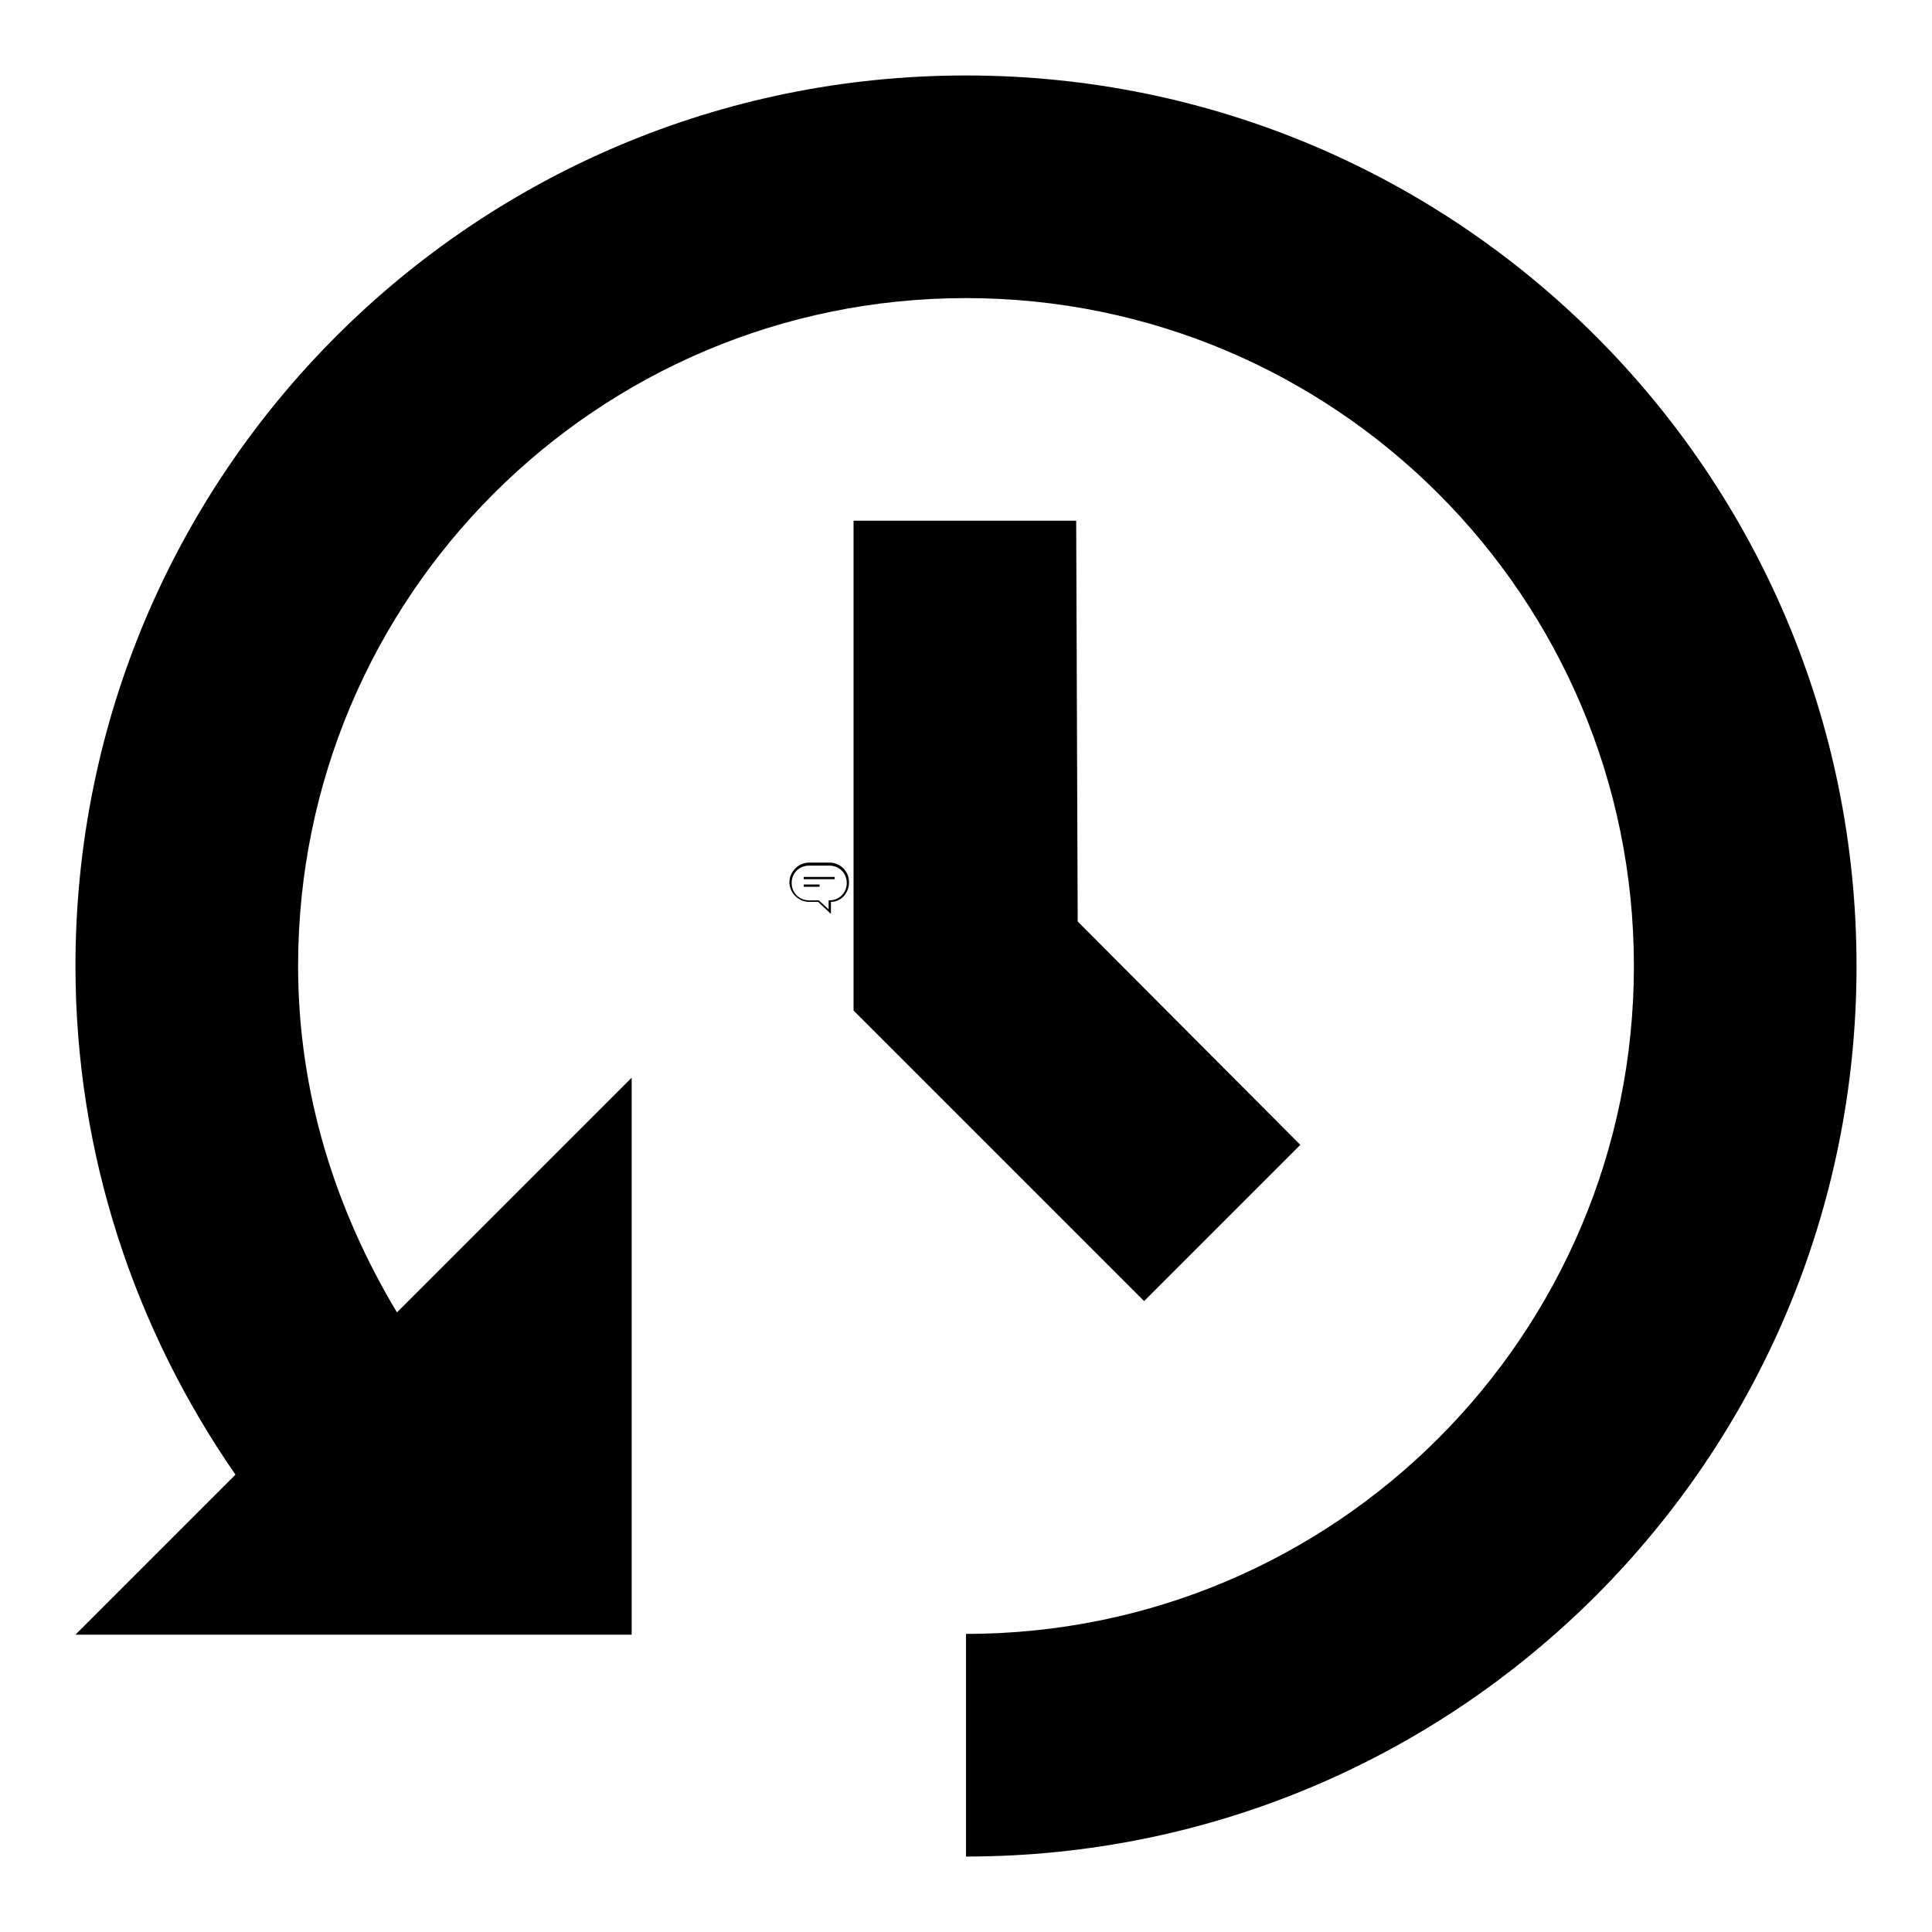 <?xml version="1.0" encoding="utf-8"?>
<!-- Svg Vector Icons : http://www.onlinewebfonts.com/icon -->
<!DOCTYPE svg PUBLIC "-//W3C//DTD SVG 1.1//EN" "http://www.w3.org/Graphics/SVG/1.1/DTD/svg11.dtd">
<svg version="1.1" xmlns="http://www.w3.org/2000/svg" xmlns:xlink="http://www.w3.org/1999/xlink" x="0px" y="0px" viewBox="0 0 256 256" enable-background="new 0 0 256 256" xml:space="preserve">
<g><g><path fill="#000000" d="M110.1,119.5v1.6l-1.7-1.6h-1.2c-1.4,0-2.6-1.2-2.6-2.6s1.2-2.6,2.6-2.6h2.7c1.4,0,2.6,1.1,2.6,2.6C112.5,118.4,111.4,119.5,110.1,119.5z M109.9,114.7h-2.7c-1.3,0-2.3,1-2.3,2.3c0,1.3,1,2.3,2.3,2.3h1.3l1.3,1.2v-1.2h0.1c1.3,0,2.3-1,2.3-2.3C112.2,115.7,111.2,114.7,109.9,114.7z M106.5,116.2h4.1v0.3h-4.1V116.2z M108.6,117.5h-2.1v-0.3h2.1V117.5z"/><path fill="#000000" d="M142.8,122.1l29.5,29.6l-20.7,20.7l-38.5-38.5l0-64.9h29.5L142.8,122.1L142.8,122.1z M128,246L128,246L128,246v-29.5c48.9,0,88.5-39.6,88.5-88.5c0-48.9-39.6-88.5-88.5-88.5c-48.9,0-88.5,39.6-88.5,88.5c0,16.9,5,32.4,13.1,45.9l31.1-31.1v73.8H10l21.2-21.2C17.9,176.2,10,153,10,128C10,62.8,62.8,10,128,10c65.2,0,118,52.8,118,118C246,193.2,193.2,246,128,246L128,246z"/></g></g>
</svg>